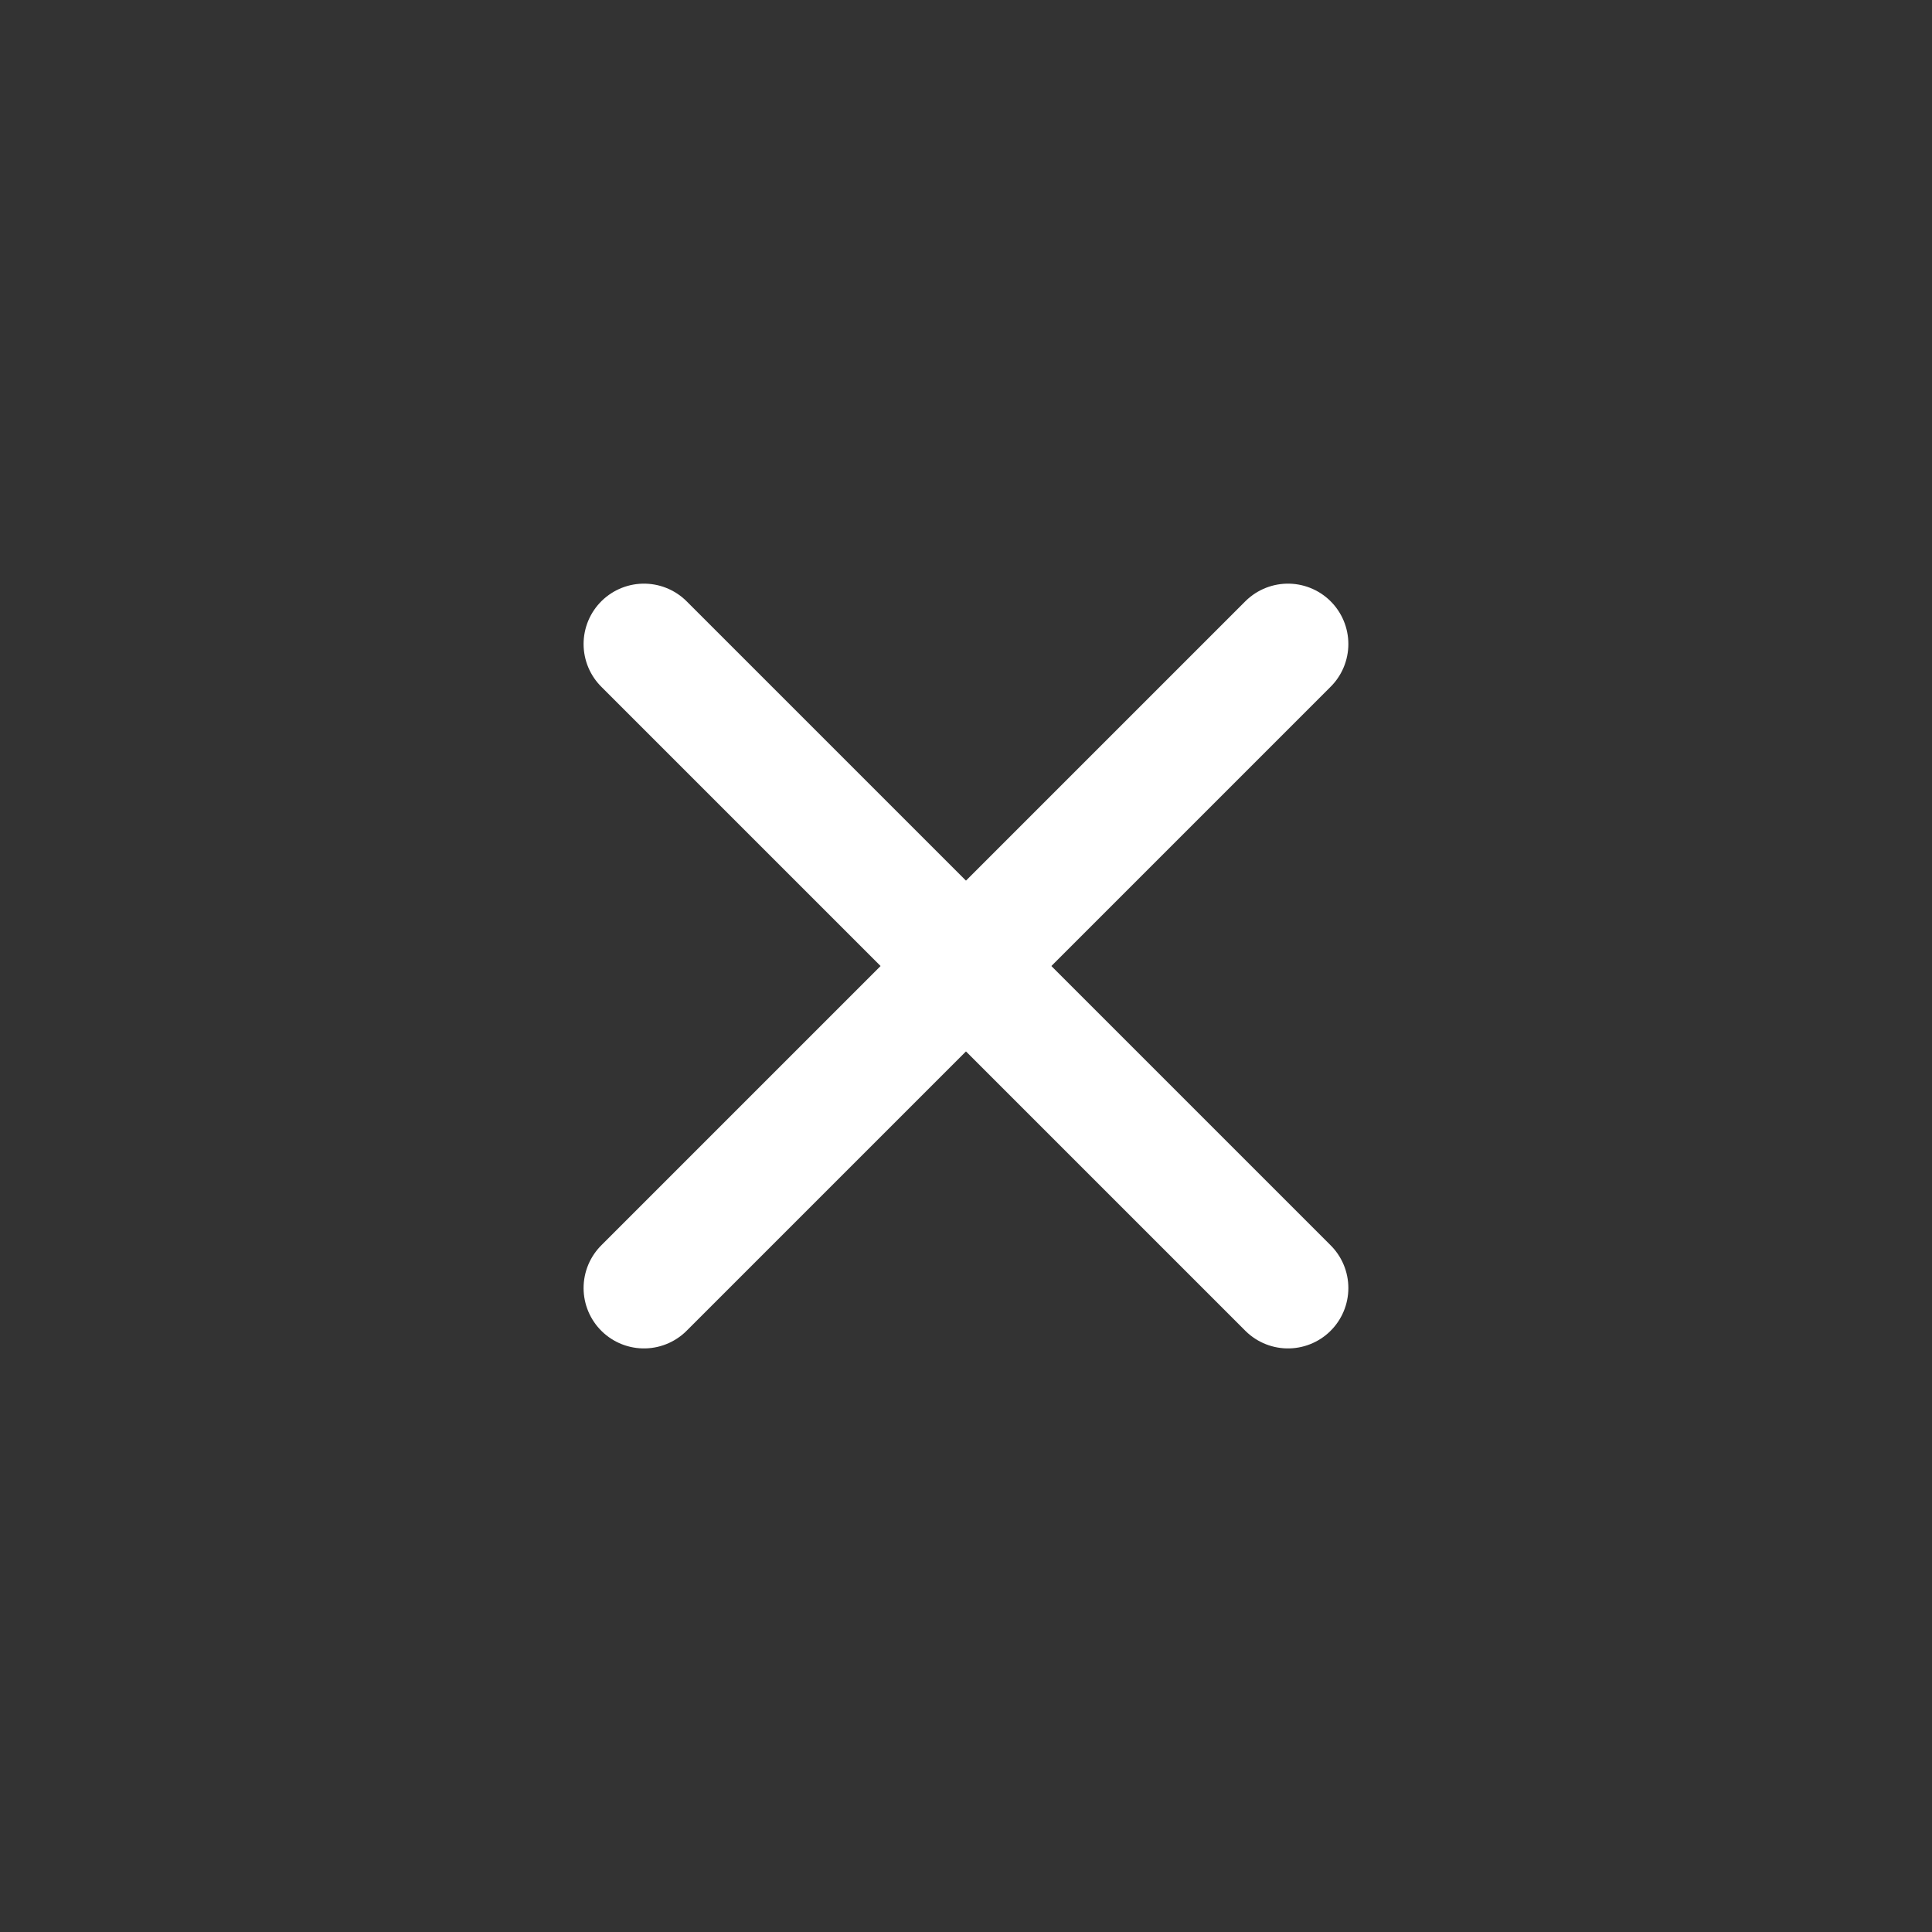 <svg width="32" height="32" viewBox="0 0 32 32" fill="none" xmlns="http://www.w3.org/2000/svg">
<rect x="0" y="0" width="32" height="32" fill="#333333" stroke="none"/>
<path d="M21.333 21.334L10.666 10.667" stroke="white" stroke-width="2" stroke-linecap="round" stroke-linejoin="round"/>
<path d="M21.333 10.667L10.666 21.334" stroke="white" stroke-width="2" stroke-linecap="round" stroke-linejoin="round"/>
</svg>
